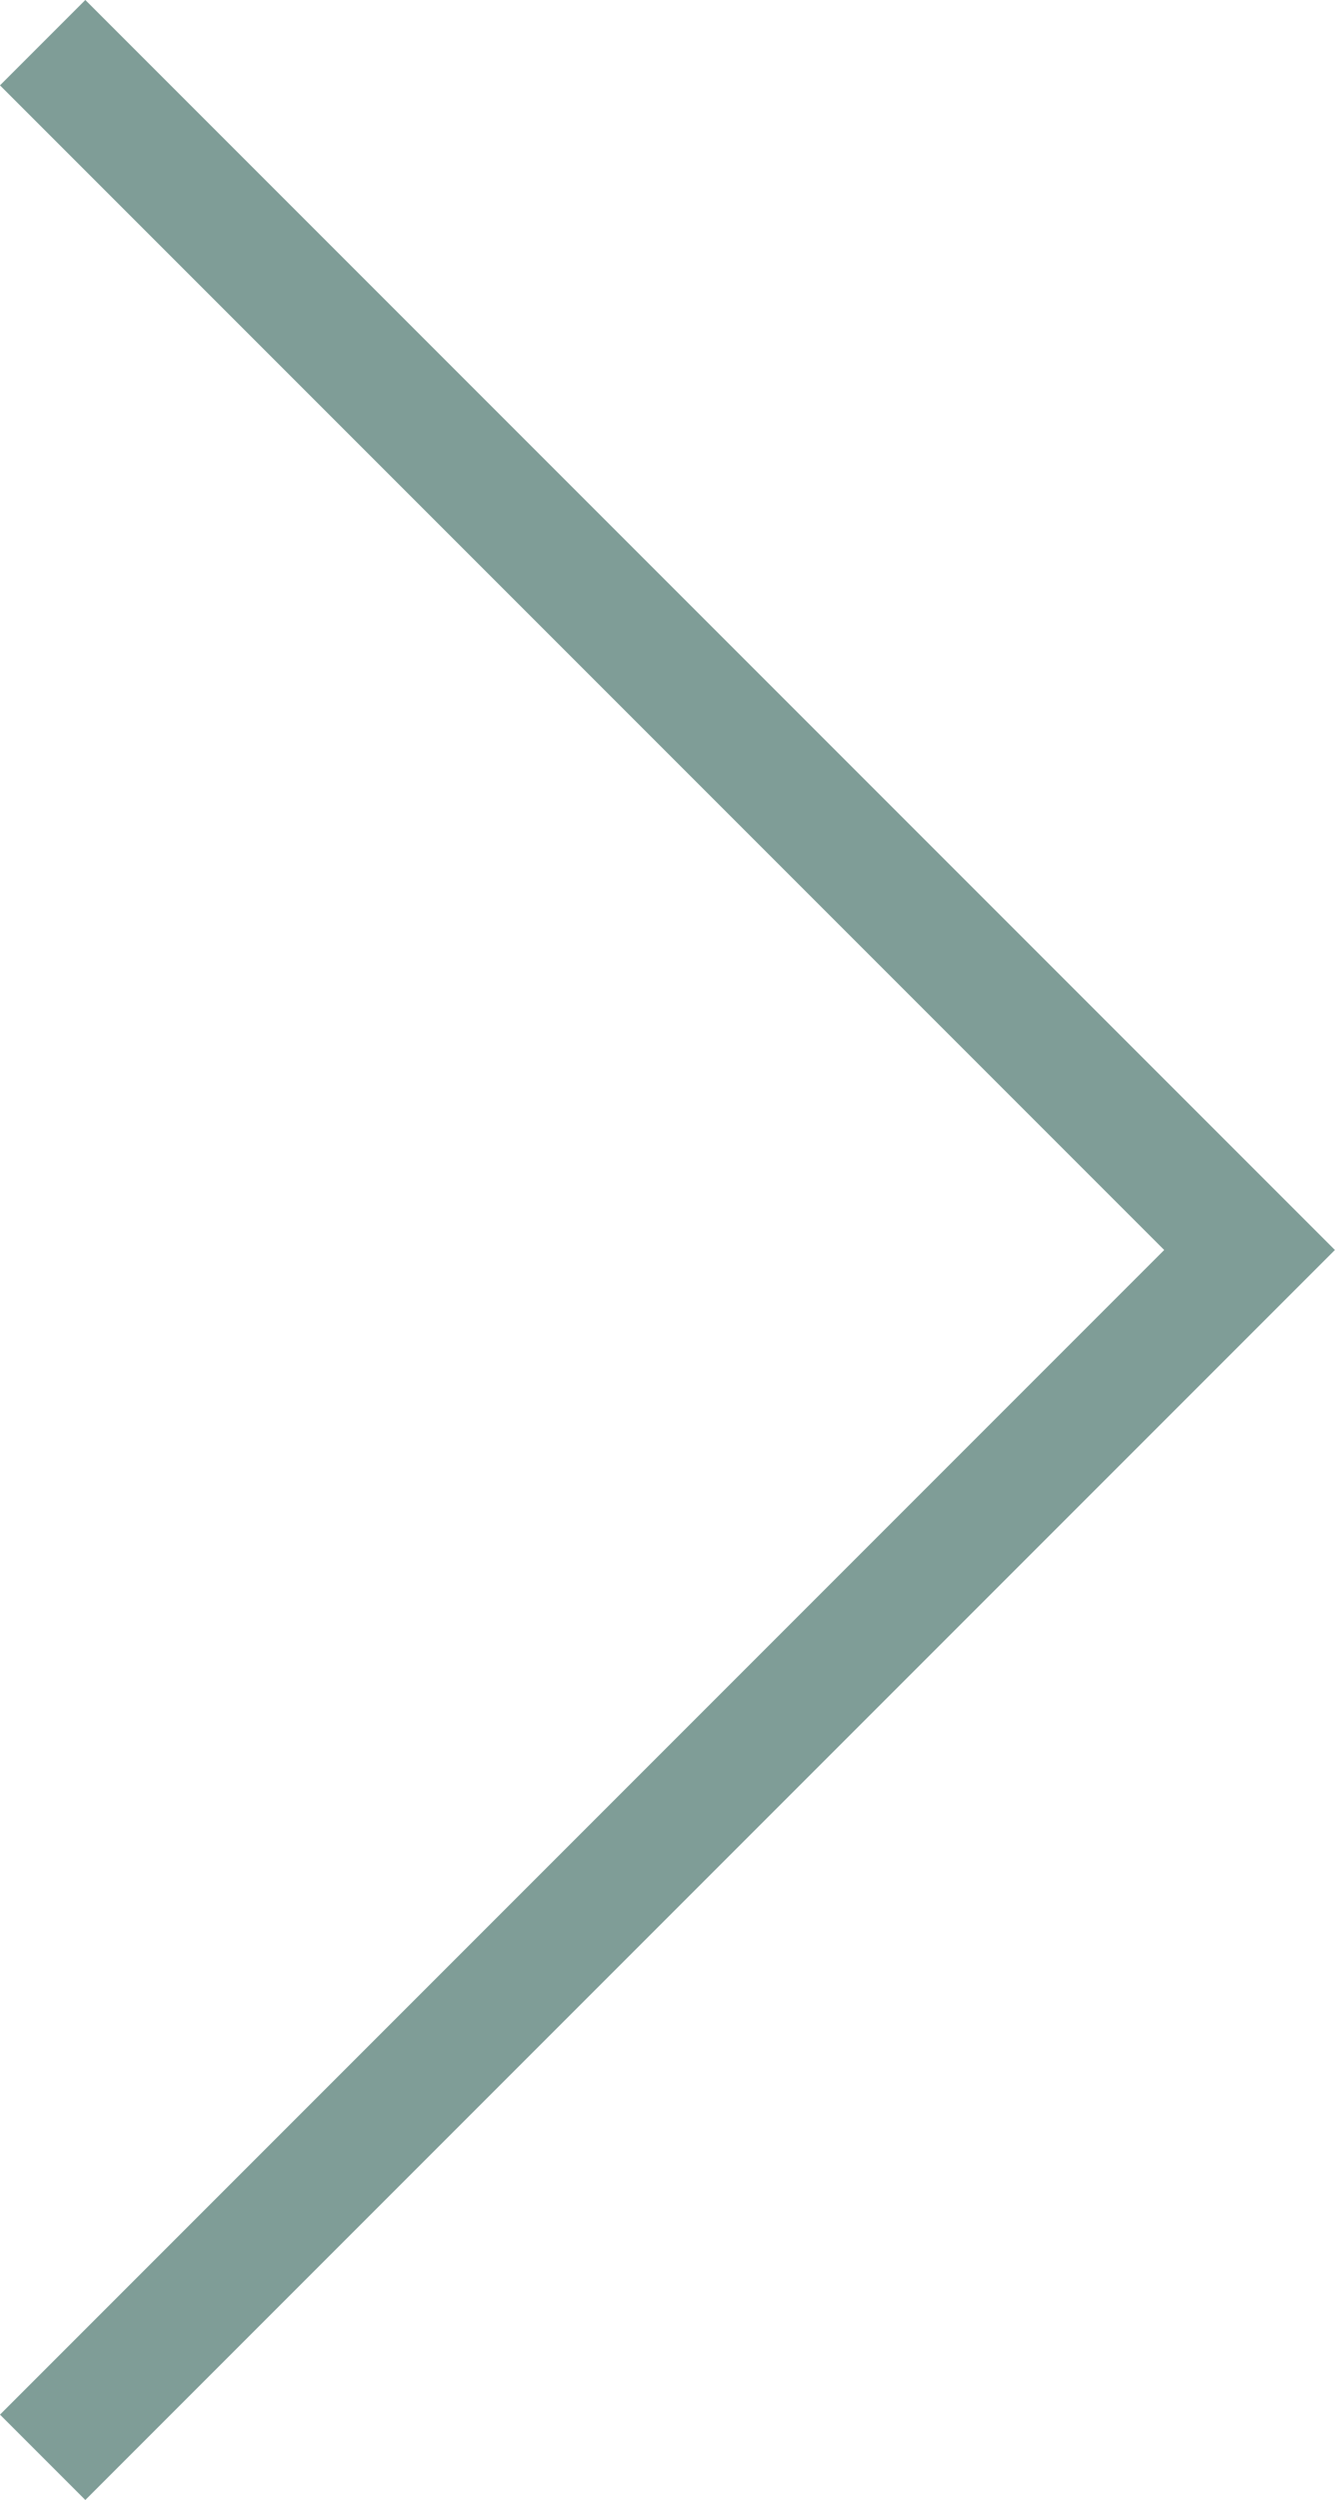 <svg xmlns="http://www.w3.org/2000/svg" width="22.123" height="41.414" viewBox="0 0 22.123 41.414">
  <path id="Path_247" data-name="Path 247" d="M0,40,20,20,0,0" transform="translate(0.707 0.707)" fill="none" stroke="#7f9d97" stroke-width="2"/>
</svg>
